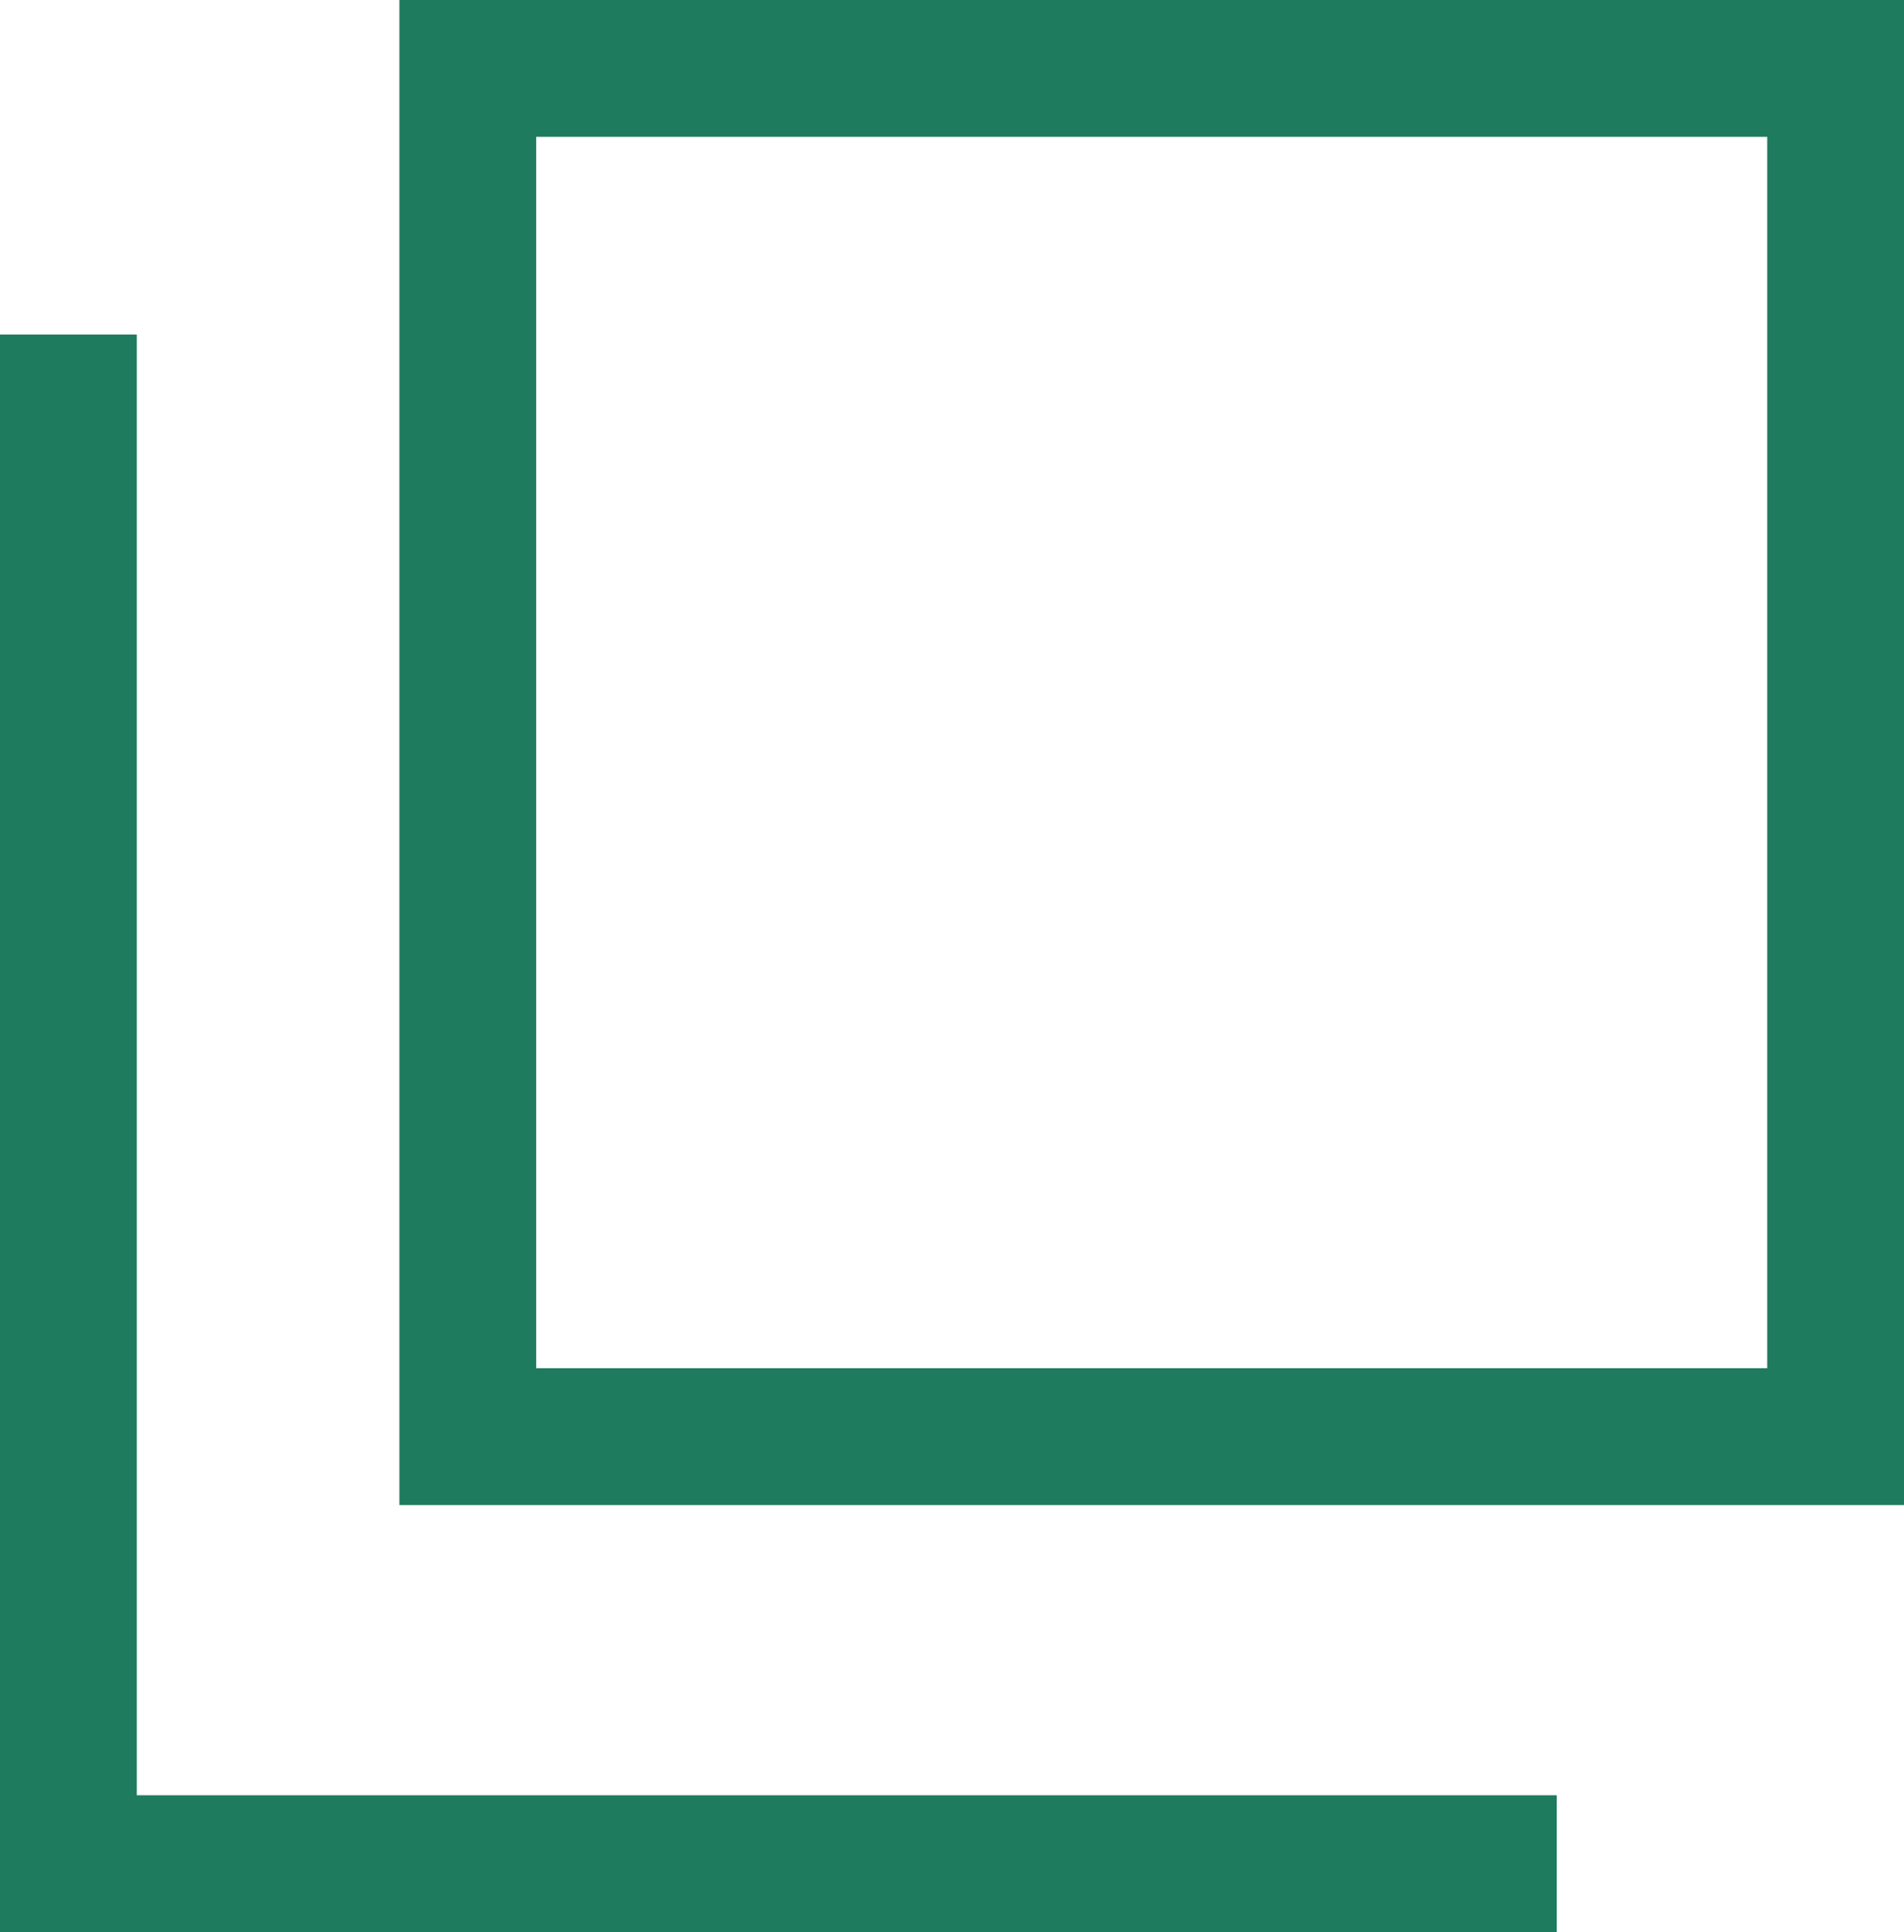 <svg xmlns="http://www.w3.org/2000/svg" width="13.92" height="14.121" viewBox="0 0 13.92 14.121">
  <g id="icon_link" transform="translate(-1024.08 -3823)">
    <g id="長方形_26079" data-name="長方形 26079" transform="translate(1027 3823)" fill="none" stroke="#1e7b5e" stroke-width="1">
      <rect width="11" height="11" stroke="none"/>
      <rect x="0.5" y="0.5" width="10" height="10" fill="none"/>
    </g>
    <path id="パス_229446" data-name="パス 229446" d="M-9733.149-19770v11.176h10.881" transform="translate(10757.729 23595.445)" fill="none" stroke="#1e7b5e" stroke-width="1"/>
  </g>
</svg>
